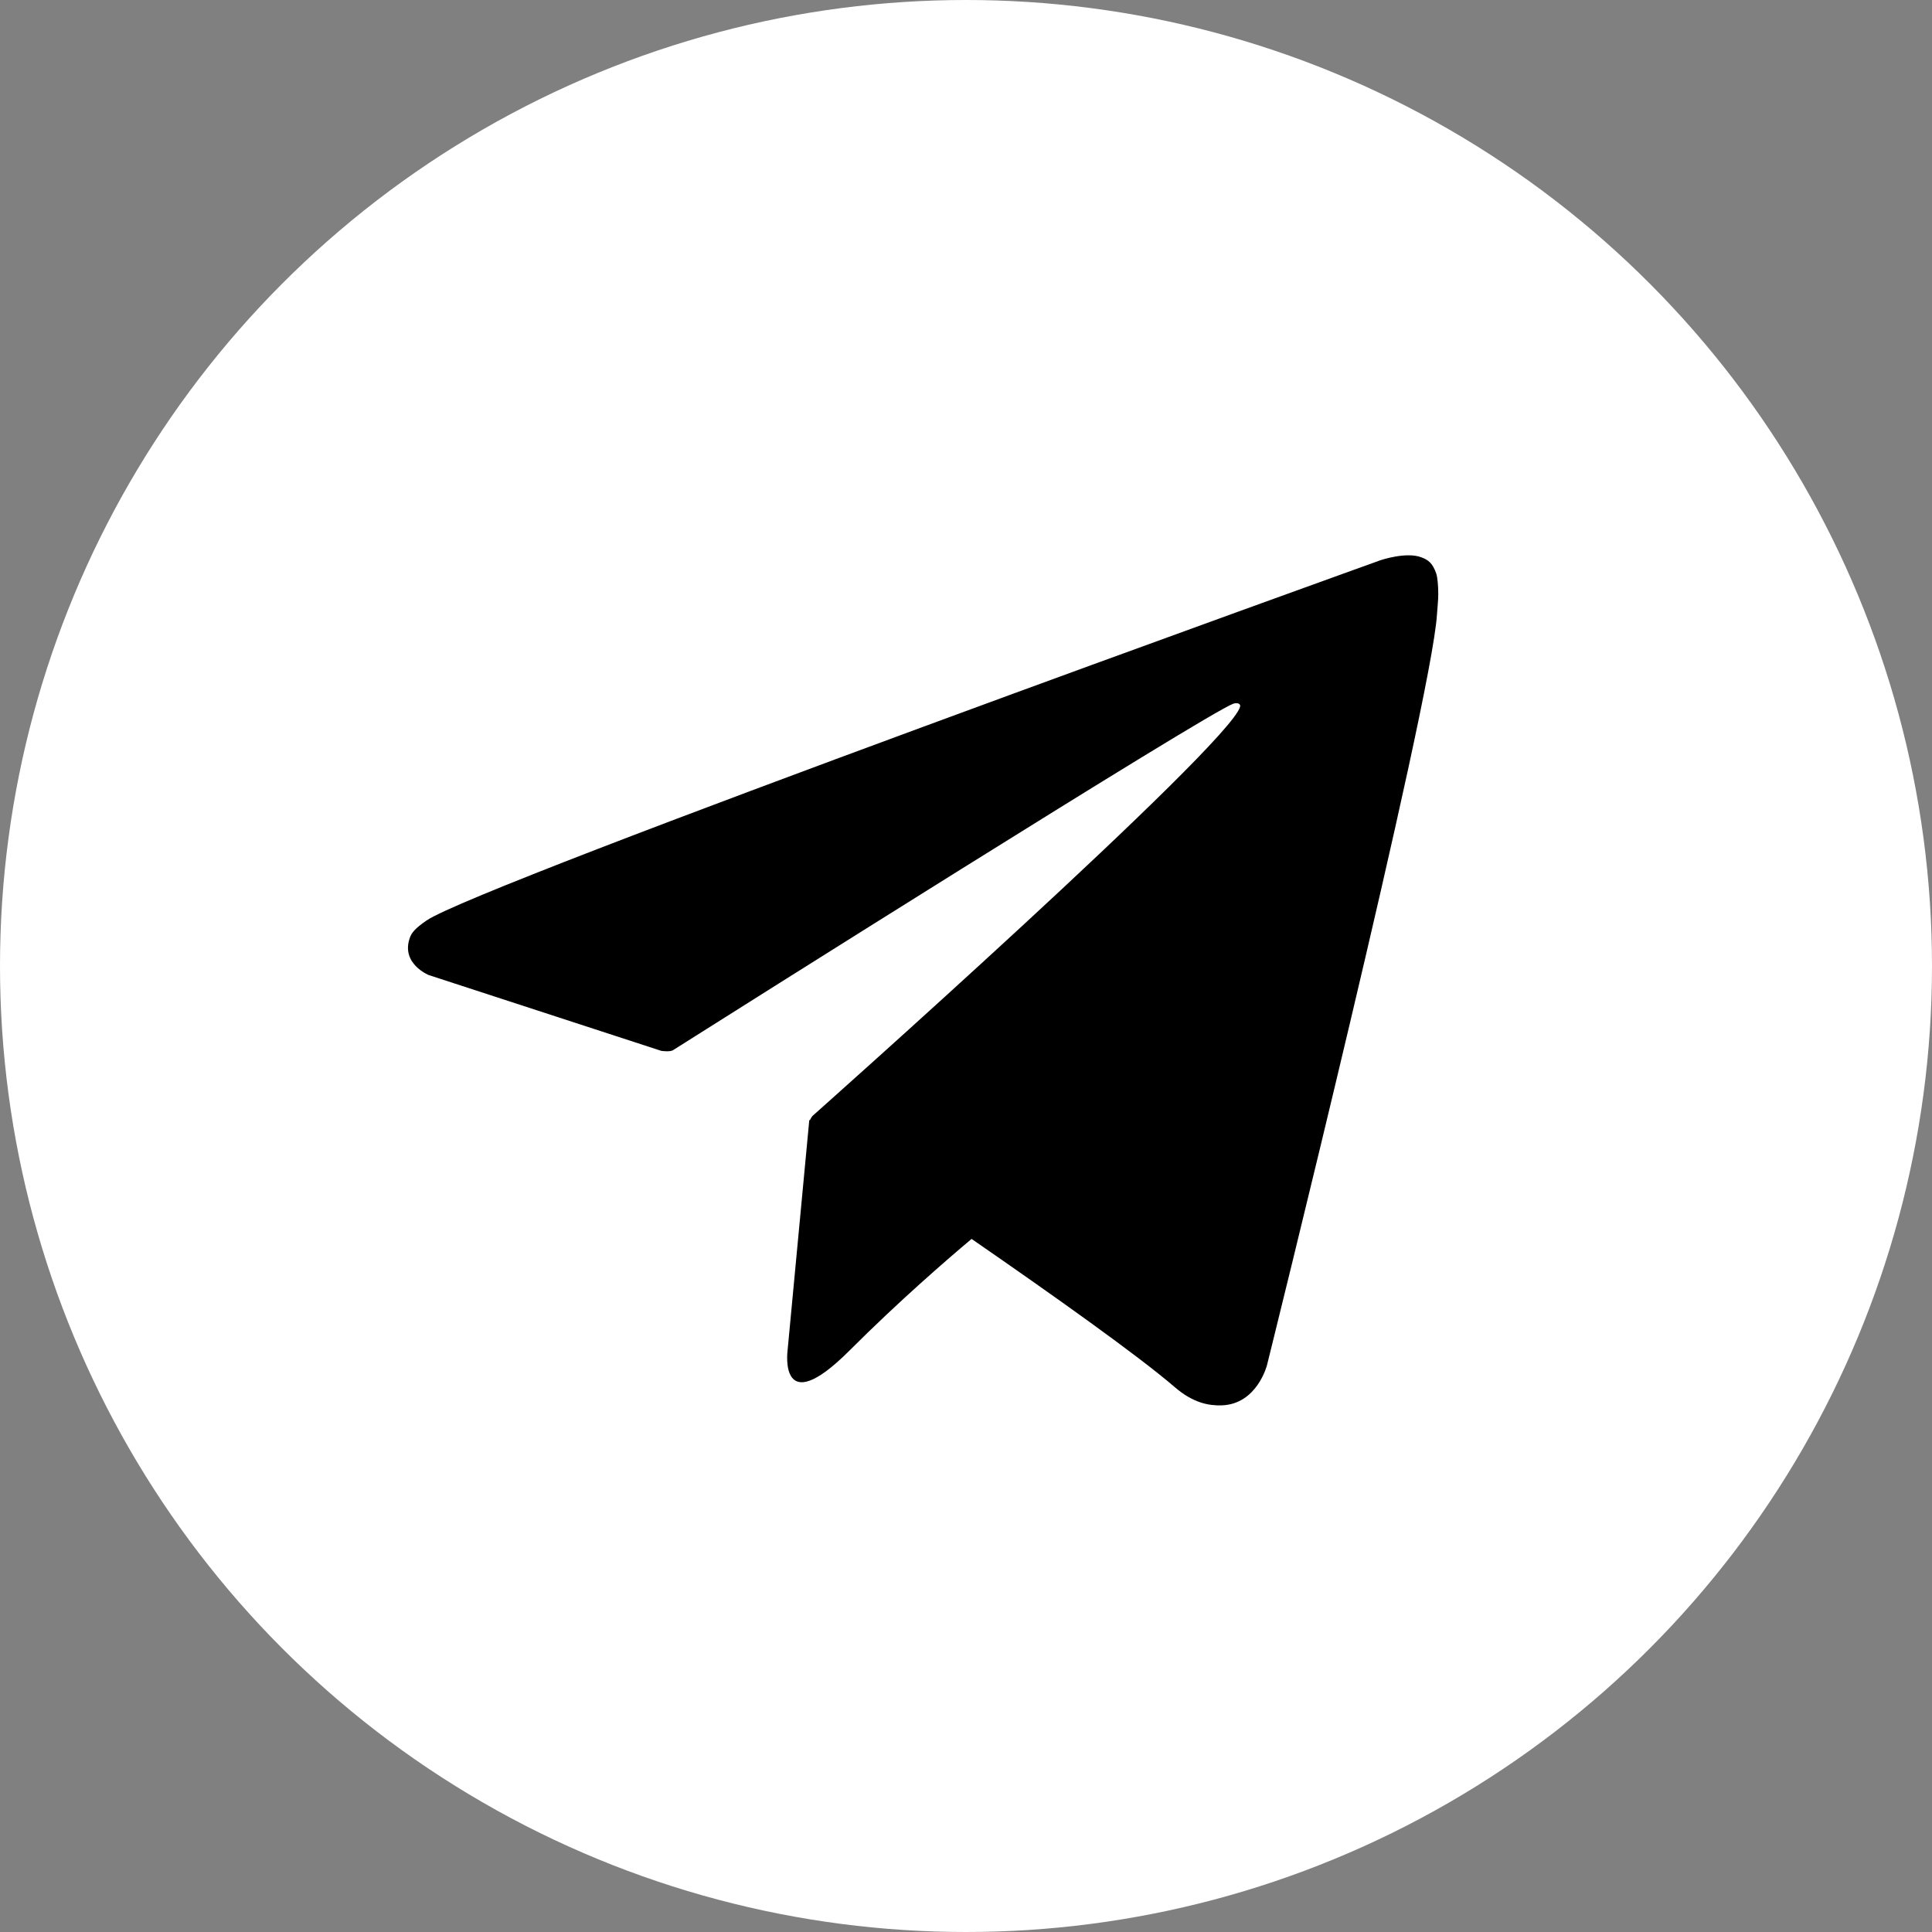 <?xml version="1.0" encoding="UTF-8"?> <svg xmlns="http://www.w3.org/2000/svg" id="_Слой_2" data-name="Слой 2" viewBox="0 0 135 135"><rect x="0" y="0" width="135" height="135" fill="#808080" stroke="none"/> <defs> <style> .cls-1 { fill: #fff; } </style> </defs> <g id="_Слой_1-2" data-name="Слой 1"> <g> <circle class="cls-1" cx="67.5" cy="67.5" r="67.5"></circle> <path d="M100.36,40.08c-.26-.75-.57-.96-1.05-1.14-1.05-.4-2.83,.2-2.83,.2,0,0-63.09,22.68-66.69,25.19-.78,.54-1.04,.85-1.16,1.22-.62,1.79,1.32,2.58,1.32,2.58l16.26,5.3s.61,.09,.82-.05c3.7-2.34,37.22-23.5,39.15-24.21,.31-.09,.53,.01,.47,.22-.77,2.72-29.88,28.59-29.88,28.59,0,0-.11,.14-.18,.3l-.04-.02-1.52,16.13s-.64,4.94,4.31,0c3.49-3.49,6.86-6.4,8.55-7.82,5.59,3.86,11.61,8.13,14.2,10.36,1.3,1.12,2.4,1.3,3.29,1.27,2.46-.09,3.15-2.8,3.15-2.8,0,0,11.5-46.27,11.88-52.47,.04-.61,.09-.99,.09-1.41,0-.58-.05-1.16-.14-1.44Z"></path> </g> </g> </svg> 